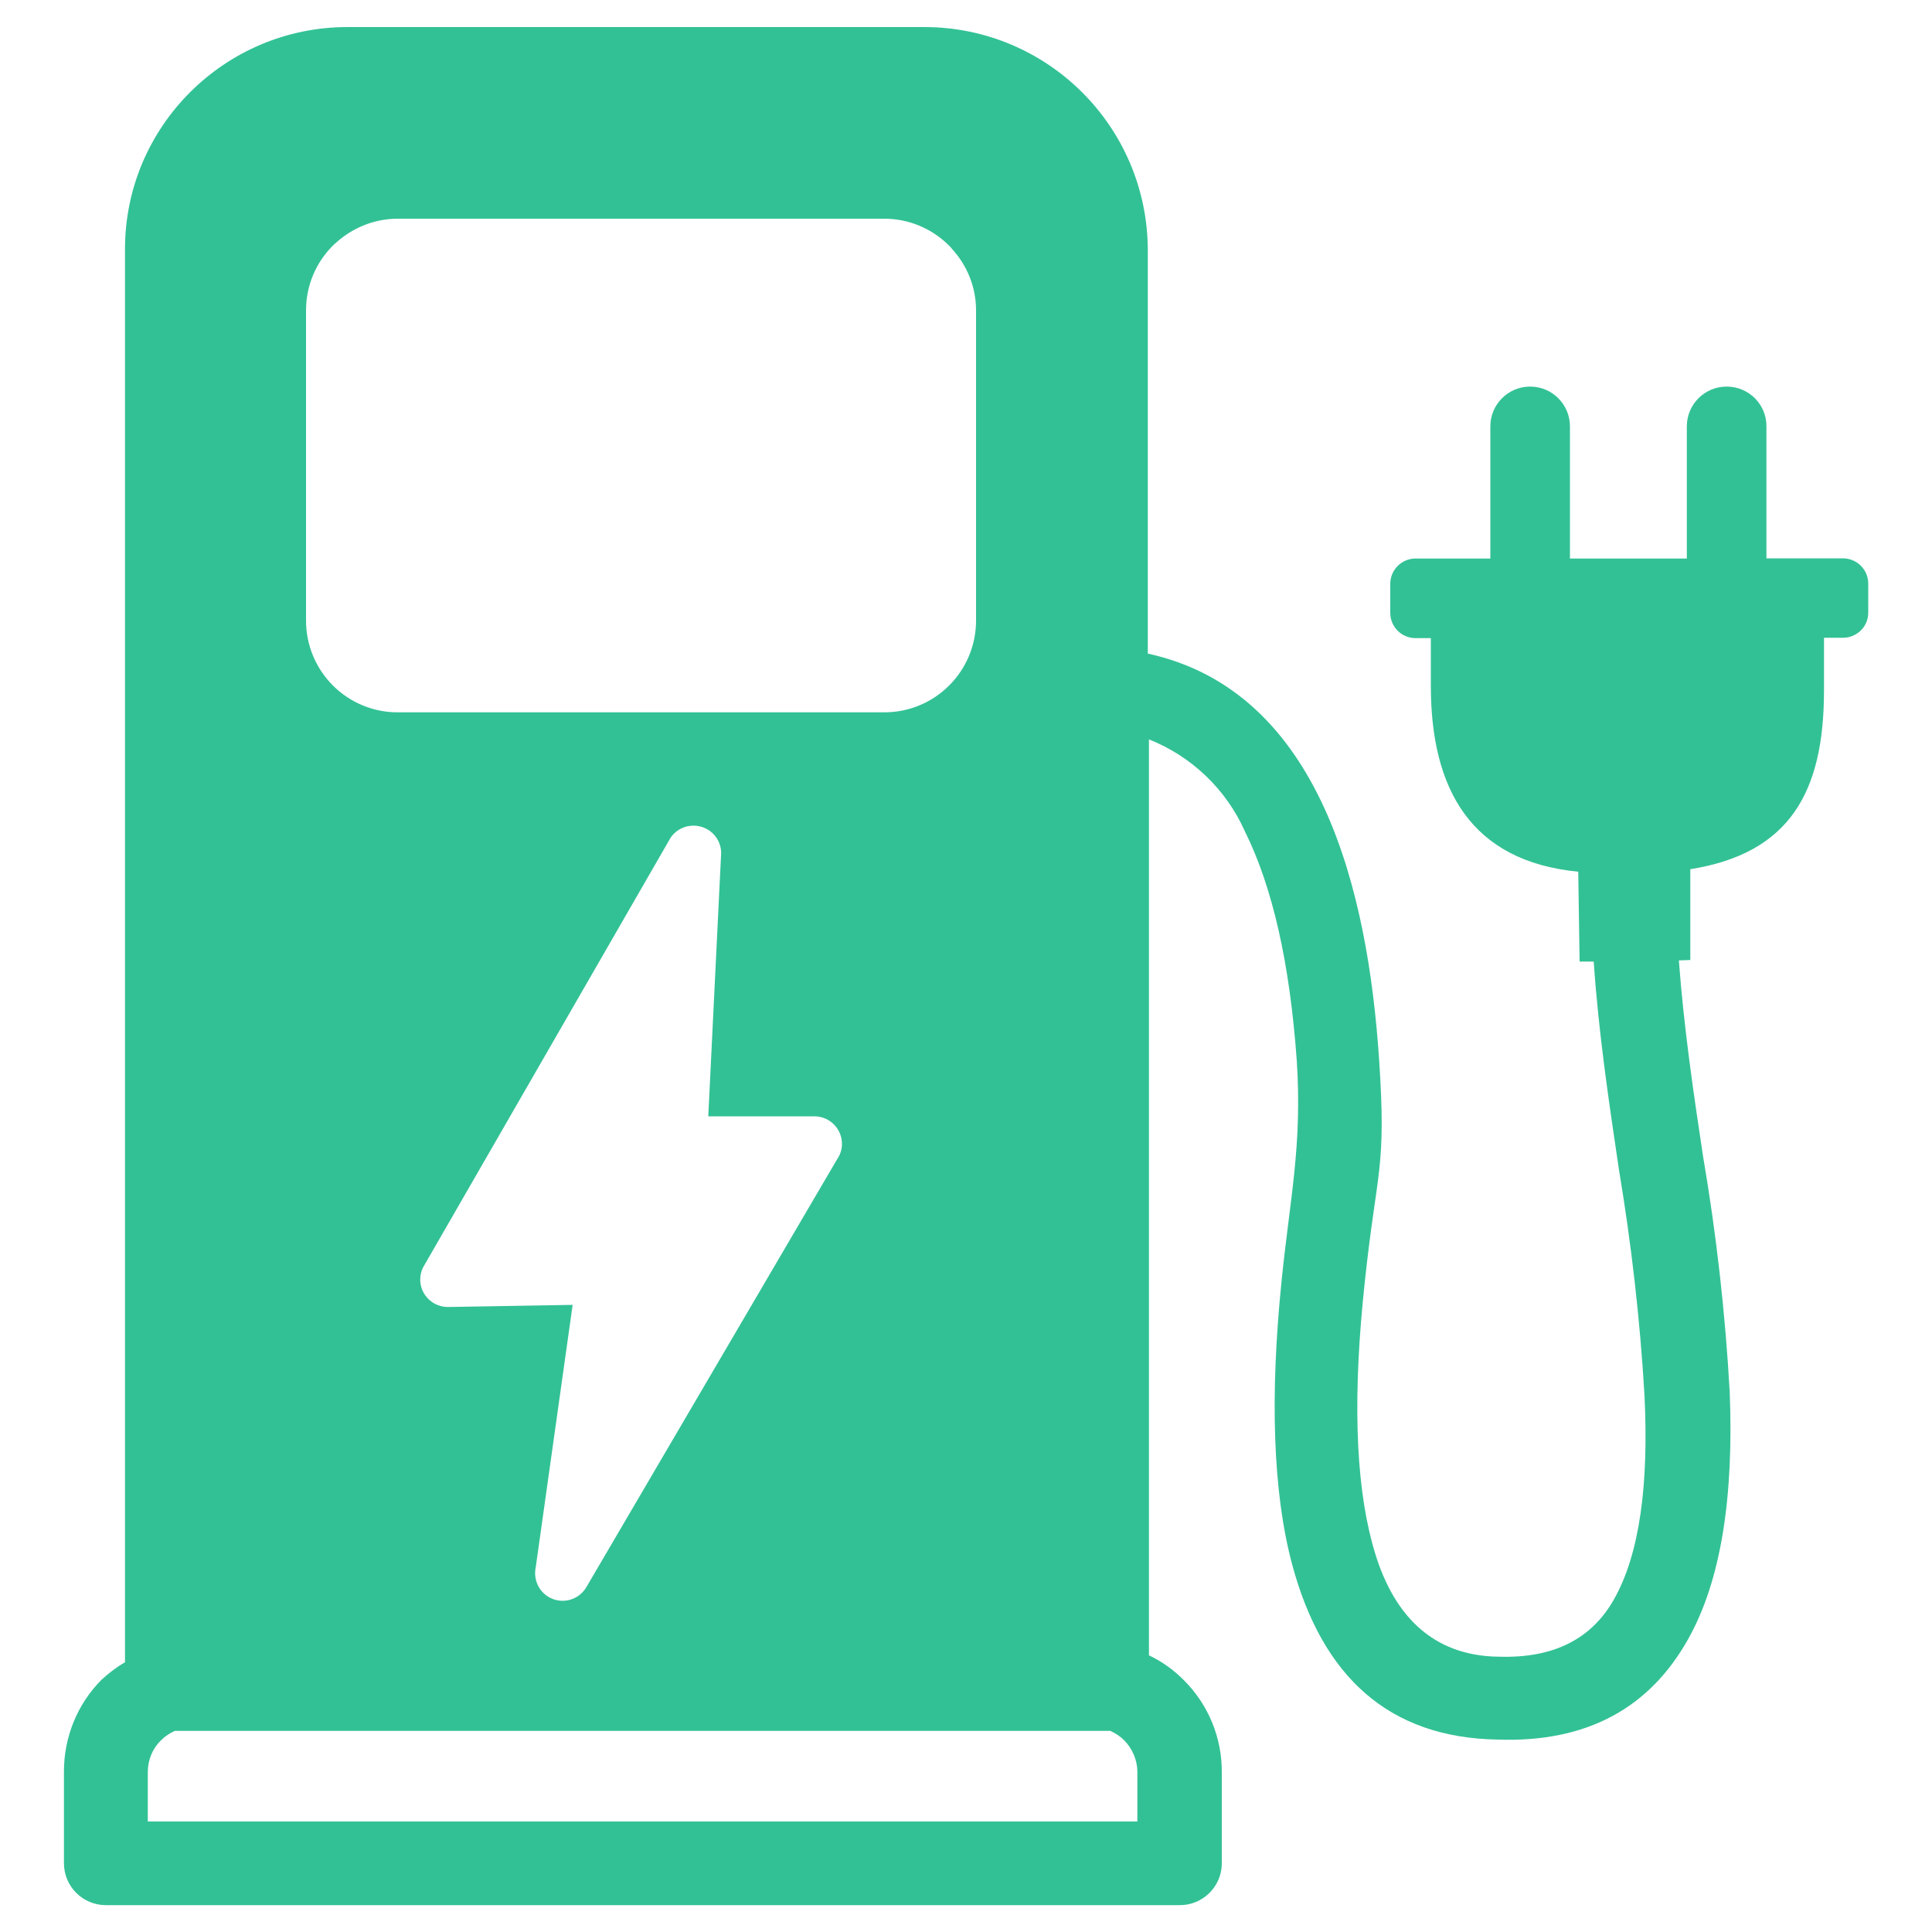 <?xml version="1.0" encoding="UTF-8"?>
<svg id="Layer_1" data-name="Layer 1" xmlns="http://www.w3.org/2000/svg" viewBox="0 0 100 100">
  <defs>
    <style>
      .cls-1 {
        fill: #32c195;
        fill-rule: evenodd;
      }
    </style>
  </defs>
  <path class="cls-1" d="m86.9,49.74c.25,3.36.74,6.75,1.25,10.11.69,4.04,1.15,8.11,1.38,12.21.21,5.34-.42,9.73-2.18,12.83-1.96,3.46-5.15,5.32-9.85,5.15h0c-5.61-.1-9.06-3.25-10.62-9.07-1-3.74-1.15-8.7-.55-14.63.43-4.29,1.08-7.03.79-11.45-.36-5.01-1.24-8.95-2.69-11.87-.97-2.17-2.75-3.87-4.96-4.75v47.41c.68.32,1.29.76,1.82,1.3,1.26,1.26,1.96,2.97,1.95,4.75v4.75c-.02,1.19-1,2.14-2.19,2.13H5.48c-1.2,0-2.17-.97-2.17-2.17v-4.75c0-1.78.69-3.49,1.95-4.75.37-.34.77-.65,1.21-.9V12.89c0-6.35,5.17-11.49,11.52-11.49h0s29.88,0,29.88,0c6.37.02,11.52,5.17,11.54,11.54v20.89c8.99,1.96,11.39,12.38,11.97,20.97.39,5.78-.12,5.7-.74,11.57-.61,5.64-.51,10.19.39,13.52,1,3.77,3.16,5.81,6.52,5.86h.04c2.9.09,4.82-.97,5.95-2.97,1.34-2.37,1.8-5.97,1.58-10.53-.23-3.94-.68-7.86-1.33-11.75-.52-3.51-1.05-7.05-1.3-10.73h-.73l-.07-4.65c-5.54-.54-7.63-4.26-7.63-9.62v-2.47h-.79c-.72,0-1.31-.58-1.31-1.31h0v-1.5c0-.72.58-1.31,1.31-1.31h3.87v-6.84c0-1.13.91-2.05,2.04-2.06,0,0,.01,0,.02,0h0c1.14,0,2.06.92,2.06,2.06v6.84h6.05v-6.84c0-1.14.92-2.06,2.06-2.06h0c1.14,0,2.06.91,2.06,2.05,0,0,0,0,0,0v6.84h3.96c.72,0,1.31.58,1.31,1.31h0v1.51c0,.7-.57,1.27-1.27,1.29h-1.02v2.73c0,5.28-1.79,8.43-6.92,9.25v4.7l-.58.02Zm-50.2,8.04h5.45c.79,0,1.43.64,1.43,1.43,0,.28-.09.56-.25.79l-12.98,22.15c-.4.68-1.27.91-1.95.51-.53-.31-.8-.93-.67-1.54l1.91-13.58-6.45.11c-.78,0-1.42-.61-1.44-1.39,0-.26.06-.53.2-.75l12.76-22.15c.44-.65,1.33-.82,1.99-.38.43.29.67.8.62,1.31l-.66,13.49h.03ZM20.6,11.32h25.17c1.26,0,2.46.5,3.35,1.39.06.06.12.12.17.19.79.87,1.23,1.99,1.23,3.16v16.06c0,2.62-2.12,4.75-4.75,4.75h-25.19c-1.26,0-2.46-.5-3.35-1.39h0c-.89-.89-1.39-2.1-1.39-3.35v-16.07c0-1.26.5-2.46,1.39-3.35.06-.06.12-.11.19-.17.87-.78,2-1.22,3.16-1.22h0Zm36.85,78.27H9.05c-.27.12-.51.28-.72.49-.44.43-.68,1.02-.68,1.64v2.56h51.22v-2.56c0-.61-.25-1.2-.68-1.64-.21-.21-.47-.38-.74-.5h0Z"/>
</svg>